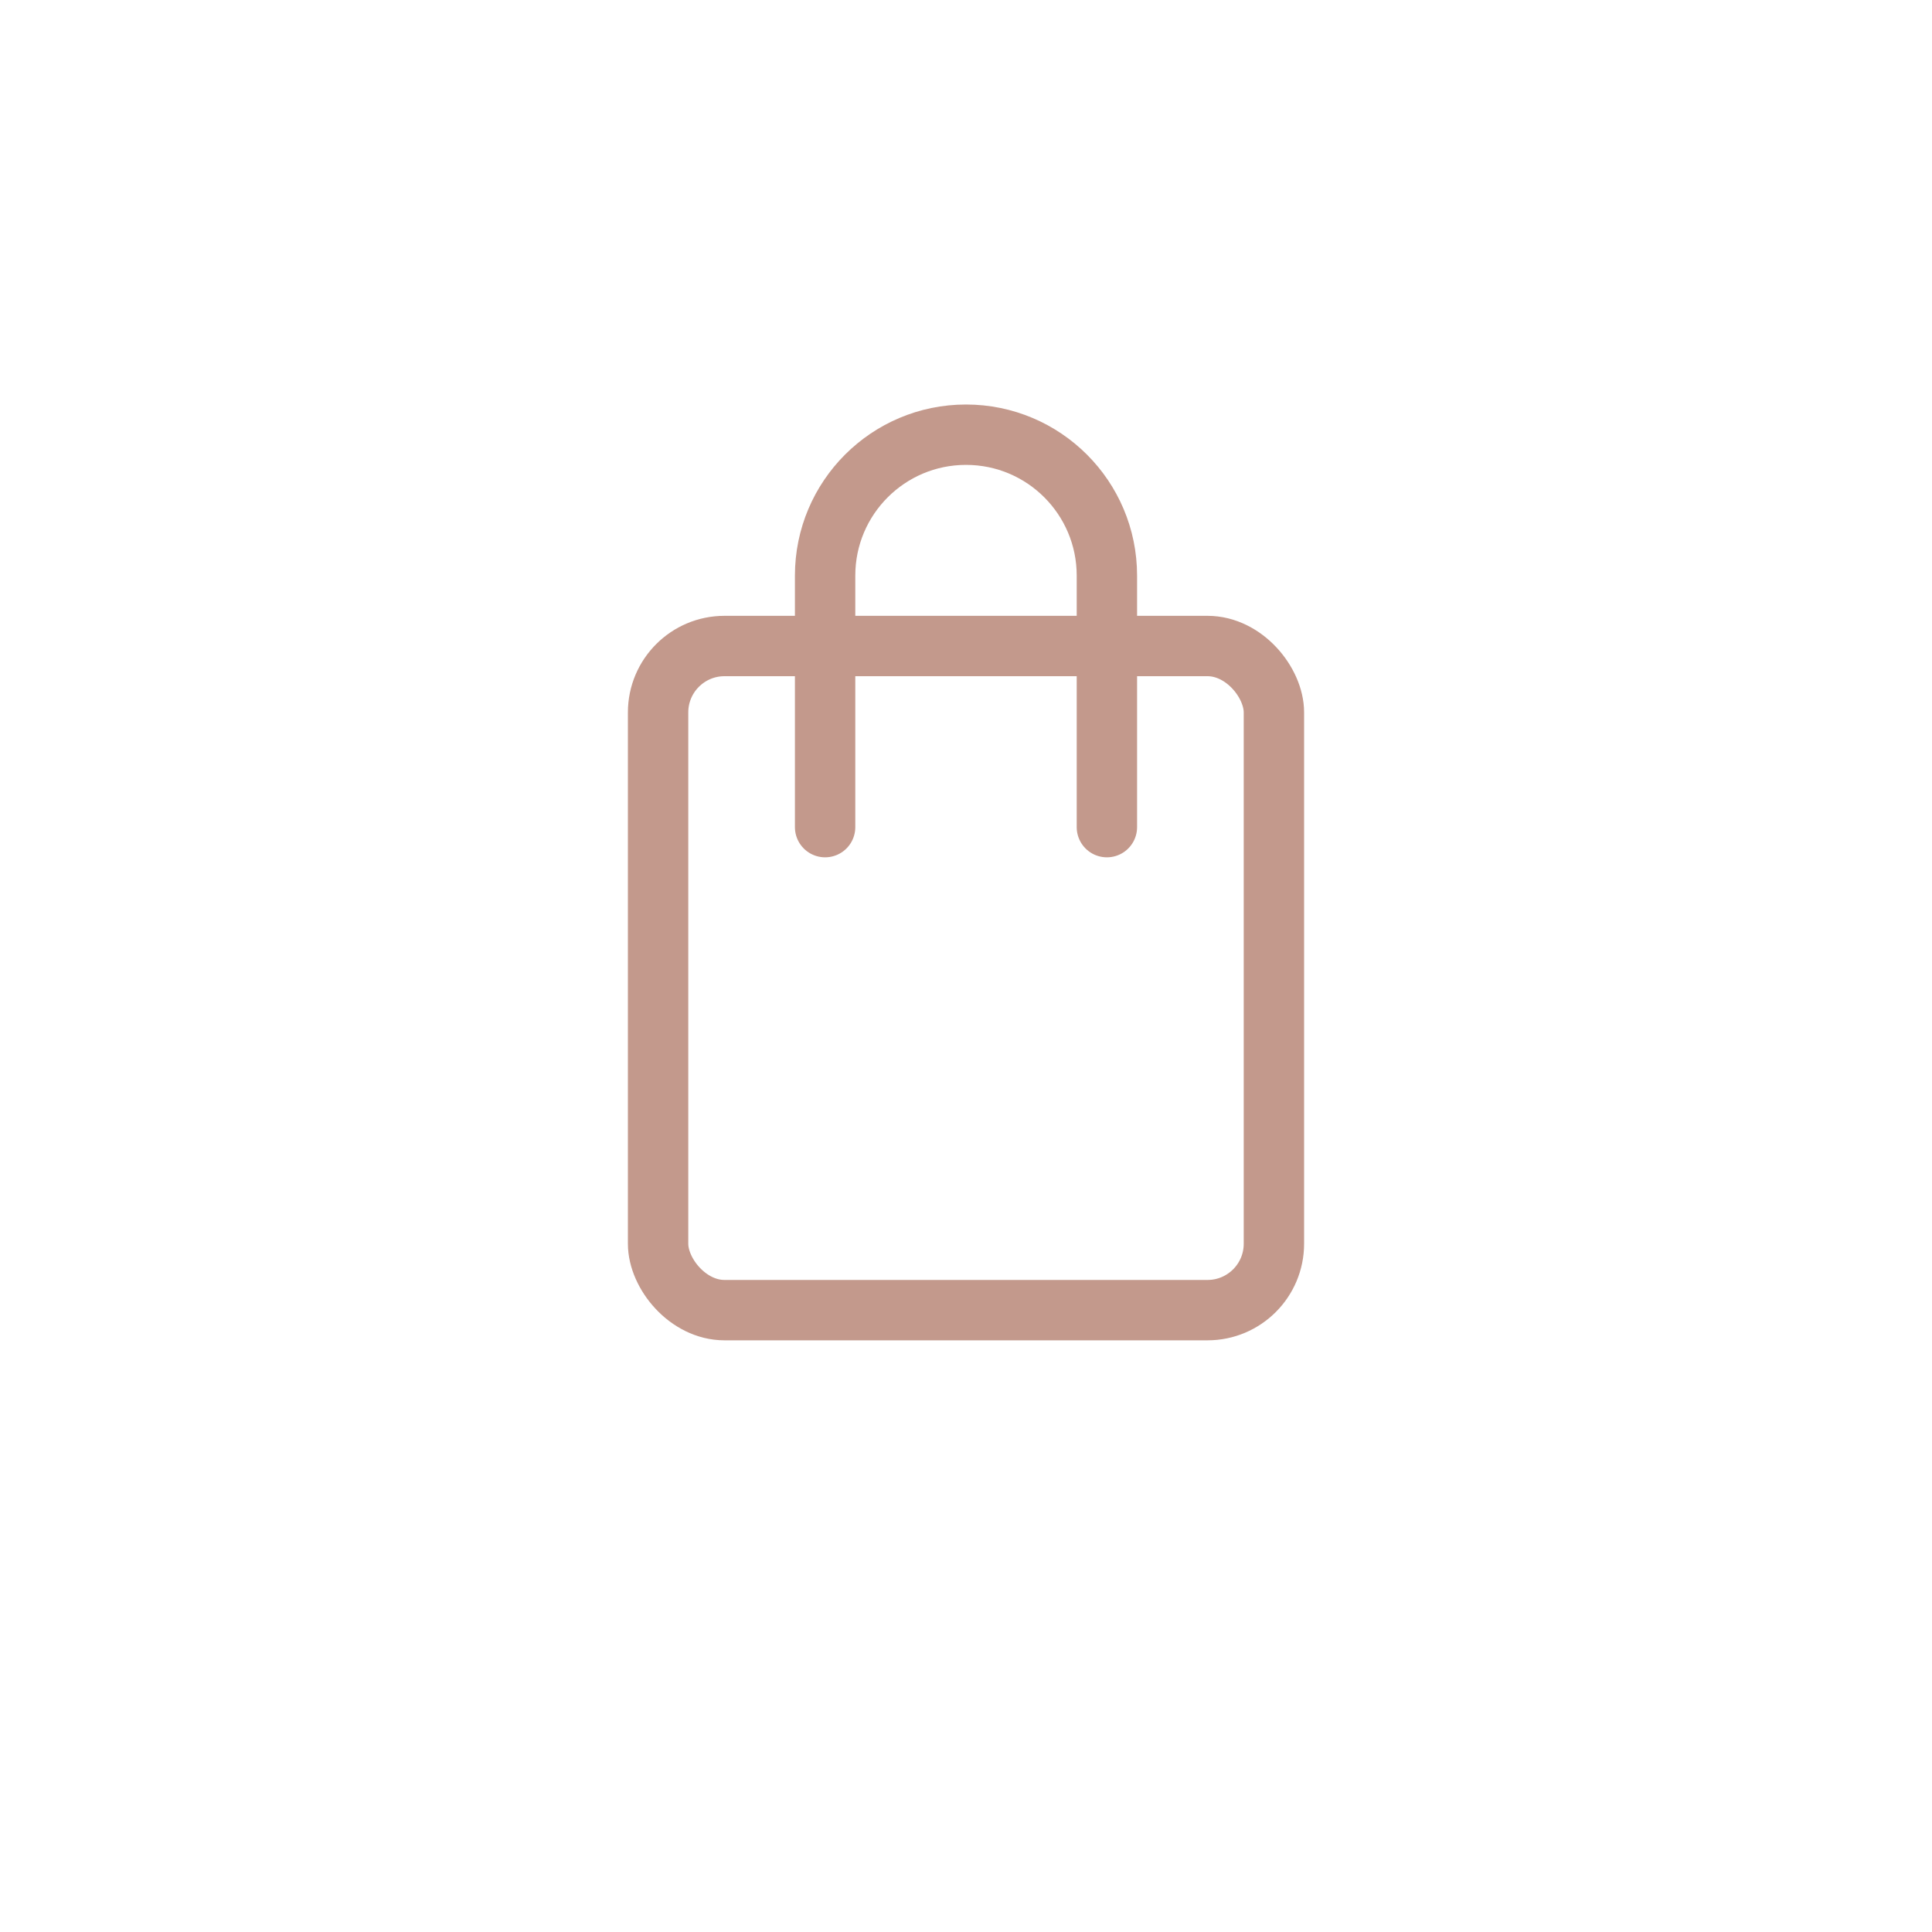 <?xml version="1.0" encoding="UTF-8"?> <svg xmlns="http://www.w3.org/2000/svg" width="40" height="40" viewBox="0 0 40 40" fill="none"> <rect x="13.625" y="13.375" width="12.75" height="13.75" rx="1.375" stroke="#C3998C" stroke-width="1.25"></rect> <path d="M22.917 17.125V11.917C22.917 10.306 21.611 9 20 9V9C18.389 9 17.083 10.306 17.083 11.917V17.125" stroke="#C3998C" stroke-width="1.25" stroke-linecap="round"></path> </svg> 